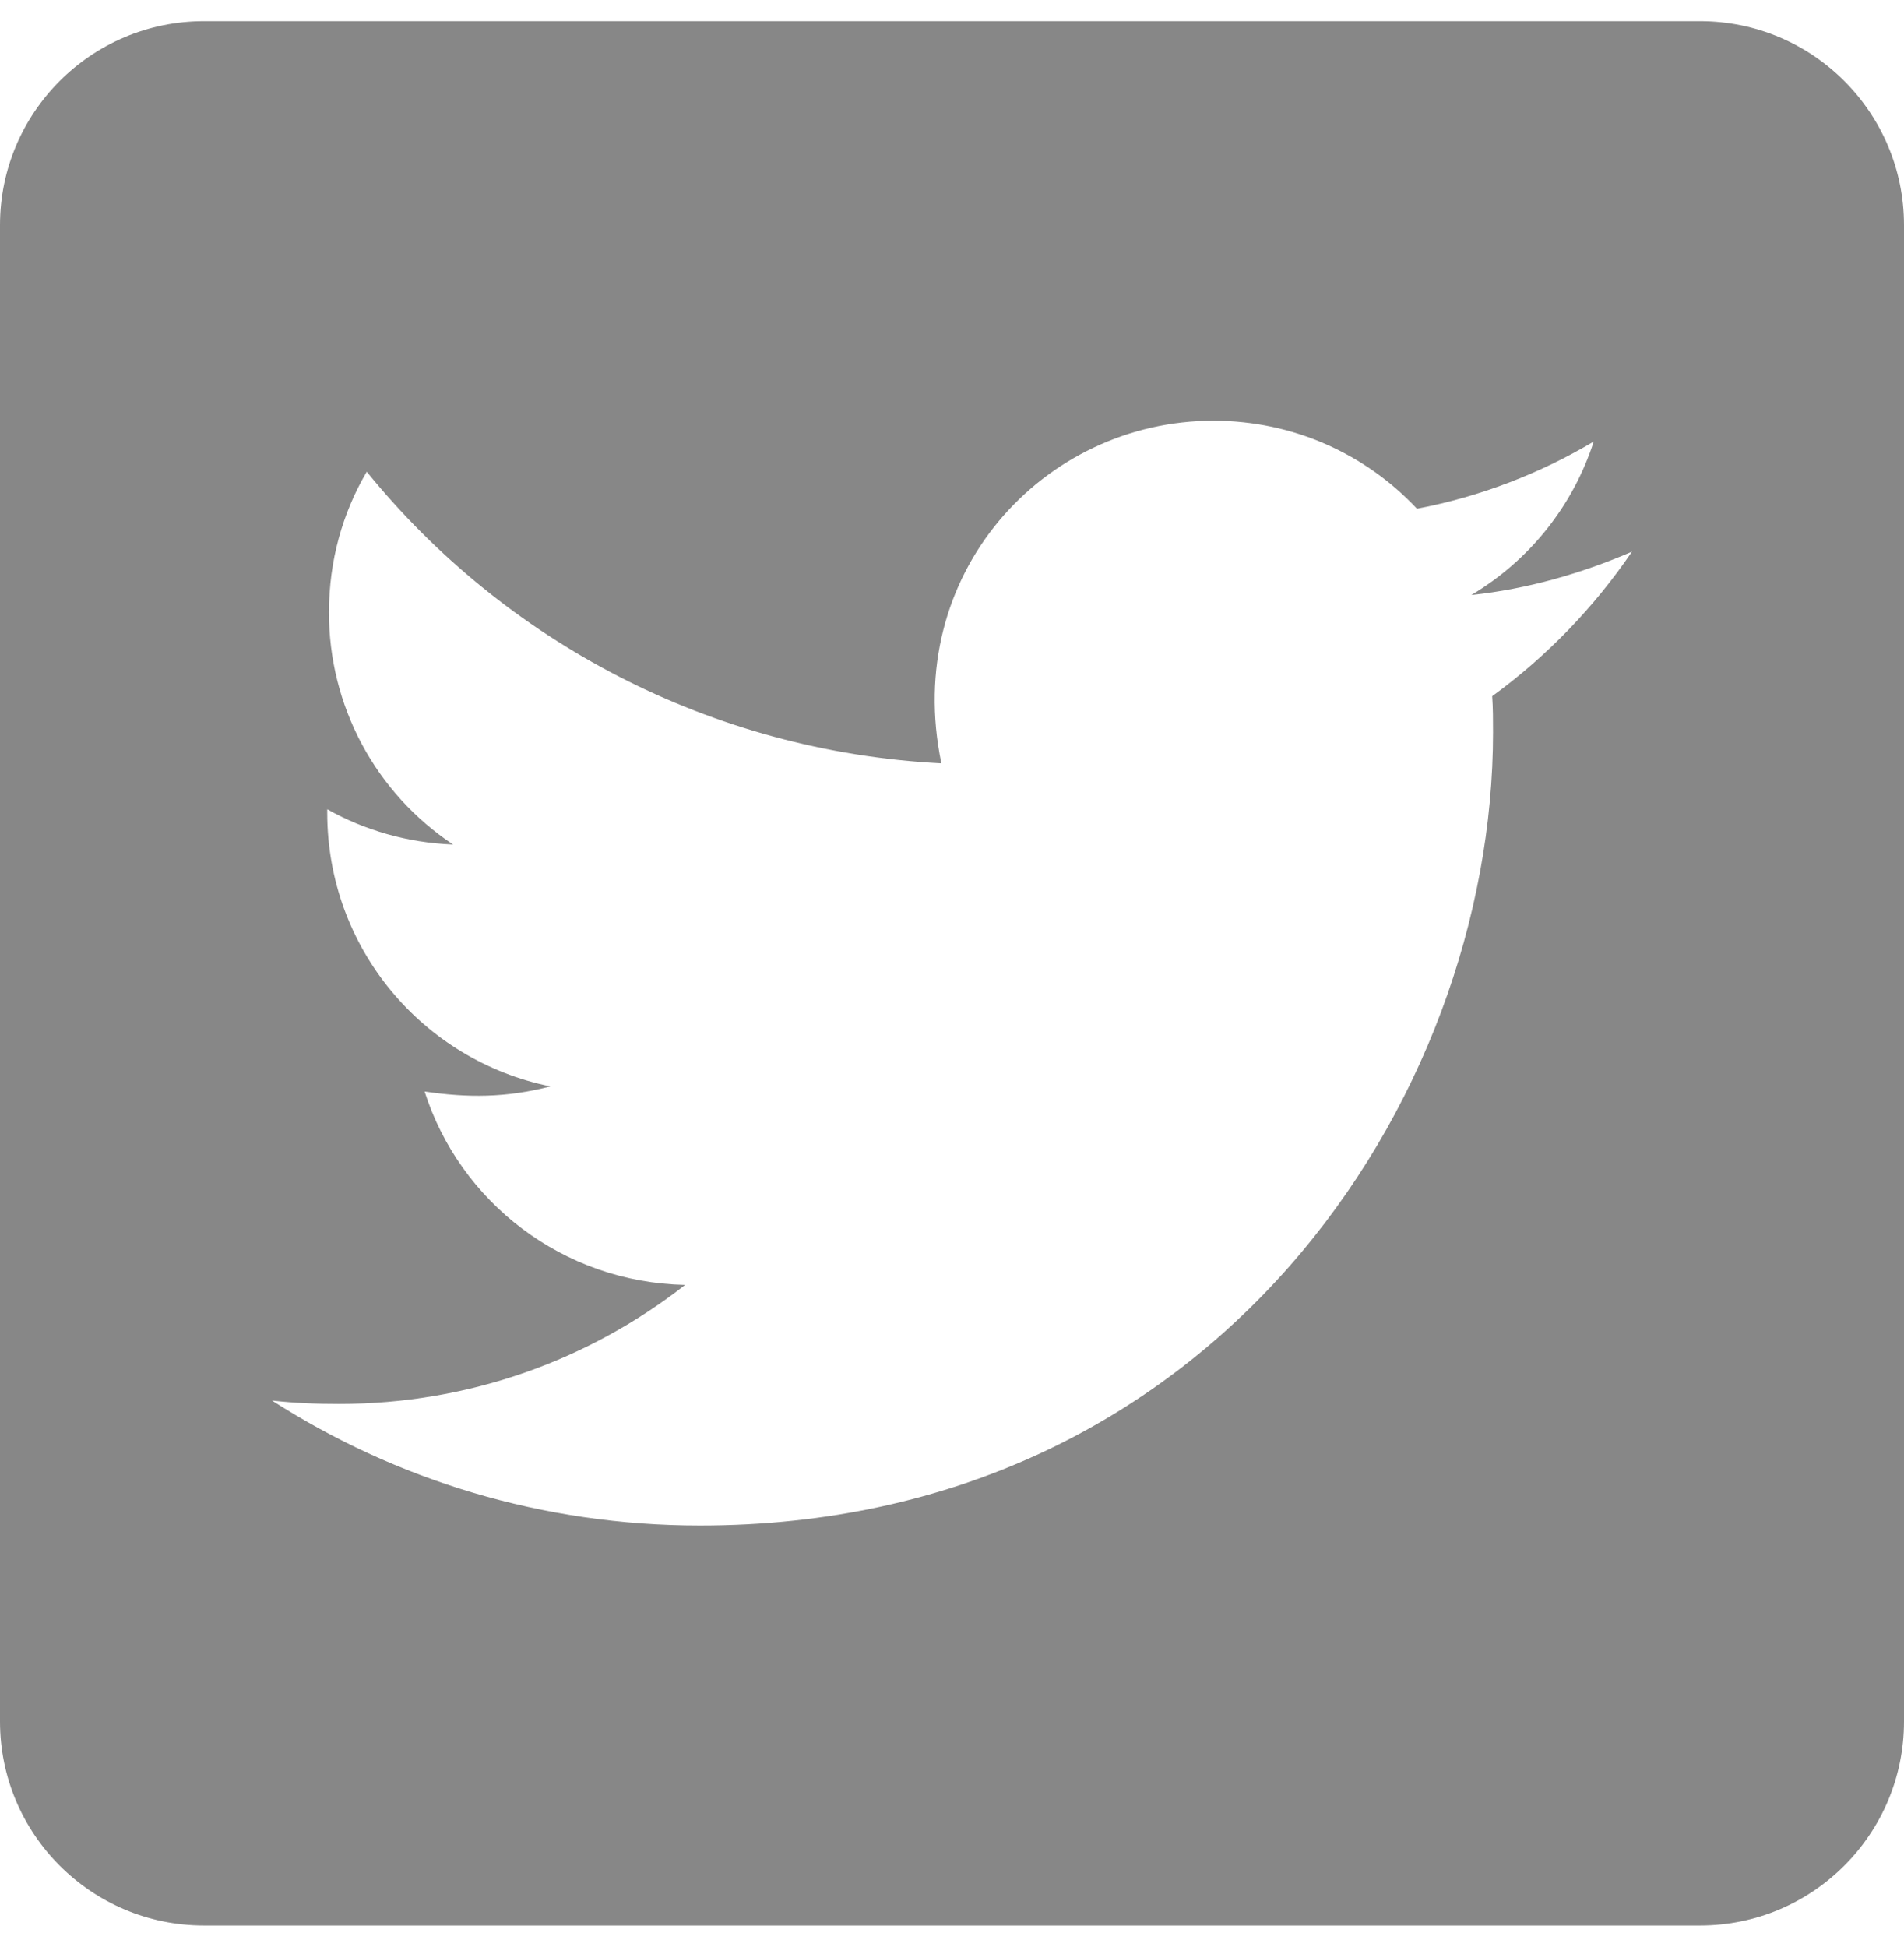 <svg width="45" height="46" viewBox="0 0 45 46" fill="none" xmlns="http://www.w3.org/2000/svg">
<path d="M40.178 0.5H4.821C2.16 0.5 0 2.66 0 5.321V40.678C0 43.34 2.16 45.5 4.821 45.5H40.178C42.84 45.5 45 43.34 45 40.678V5.321C45 2.66 42.84 0.5 40.178 0.5ZM35.267 16.451C35.287 16.732 35.287 17.023 35.287 17.305C35.287 26.013 28.657 36.048 16.544 36.048C12.807 36.048 9.341 34.963 6.429 33.095C6.961 33.155 7.473 33.175 8.016 33.175C11.099 33.175 13.932 32.13 16.192 30.363C13.299 30.302 10.868 28.404 10.035 25.792C11.049 25.943 11.963 25.943 13.008 25.672C9.994 25.059 7.734 22.407 7.734 19.203V19.123C8.608 19.615 9.633 19.916 10.708 19.956C9.804 19.355 9.063 18.54 8.551 17.583C8.04 16.626 7.773 15.557 7.775 14.472C7.775 13.247 8.096 12.122 8.668 11.147C11.913 15.145 16.785 17.757 22.249 18.038C21.315 13.568 24.66 9.942 28.677 9.942C30.576 9.942 32.283 10.736 33.489 12.021C34.975 11.74 36.402 11.188 37.667 10.434C37.175 11.961 36.141 13.247 34.774 14.06C36.1 13.92 37.386 13.548 38.571 13.036C37.677 14.351 36.552 15.517 35.267 16.451Z" fill="#878787"/>
</svg>

